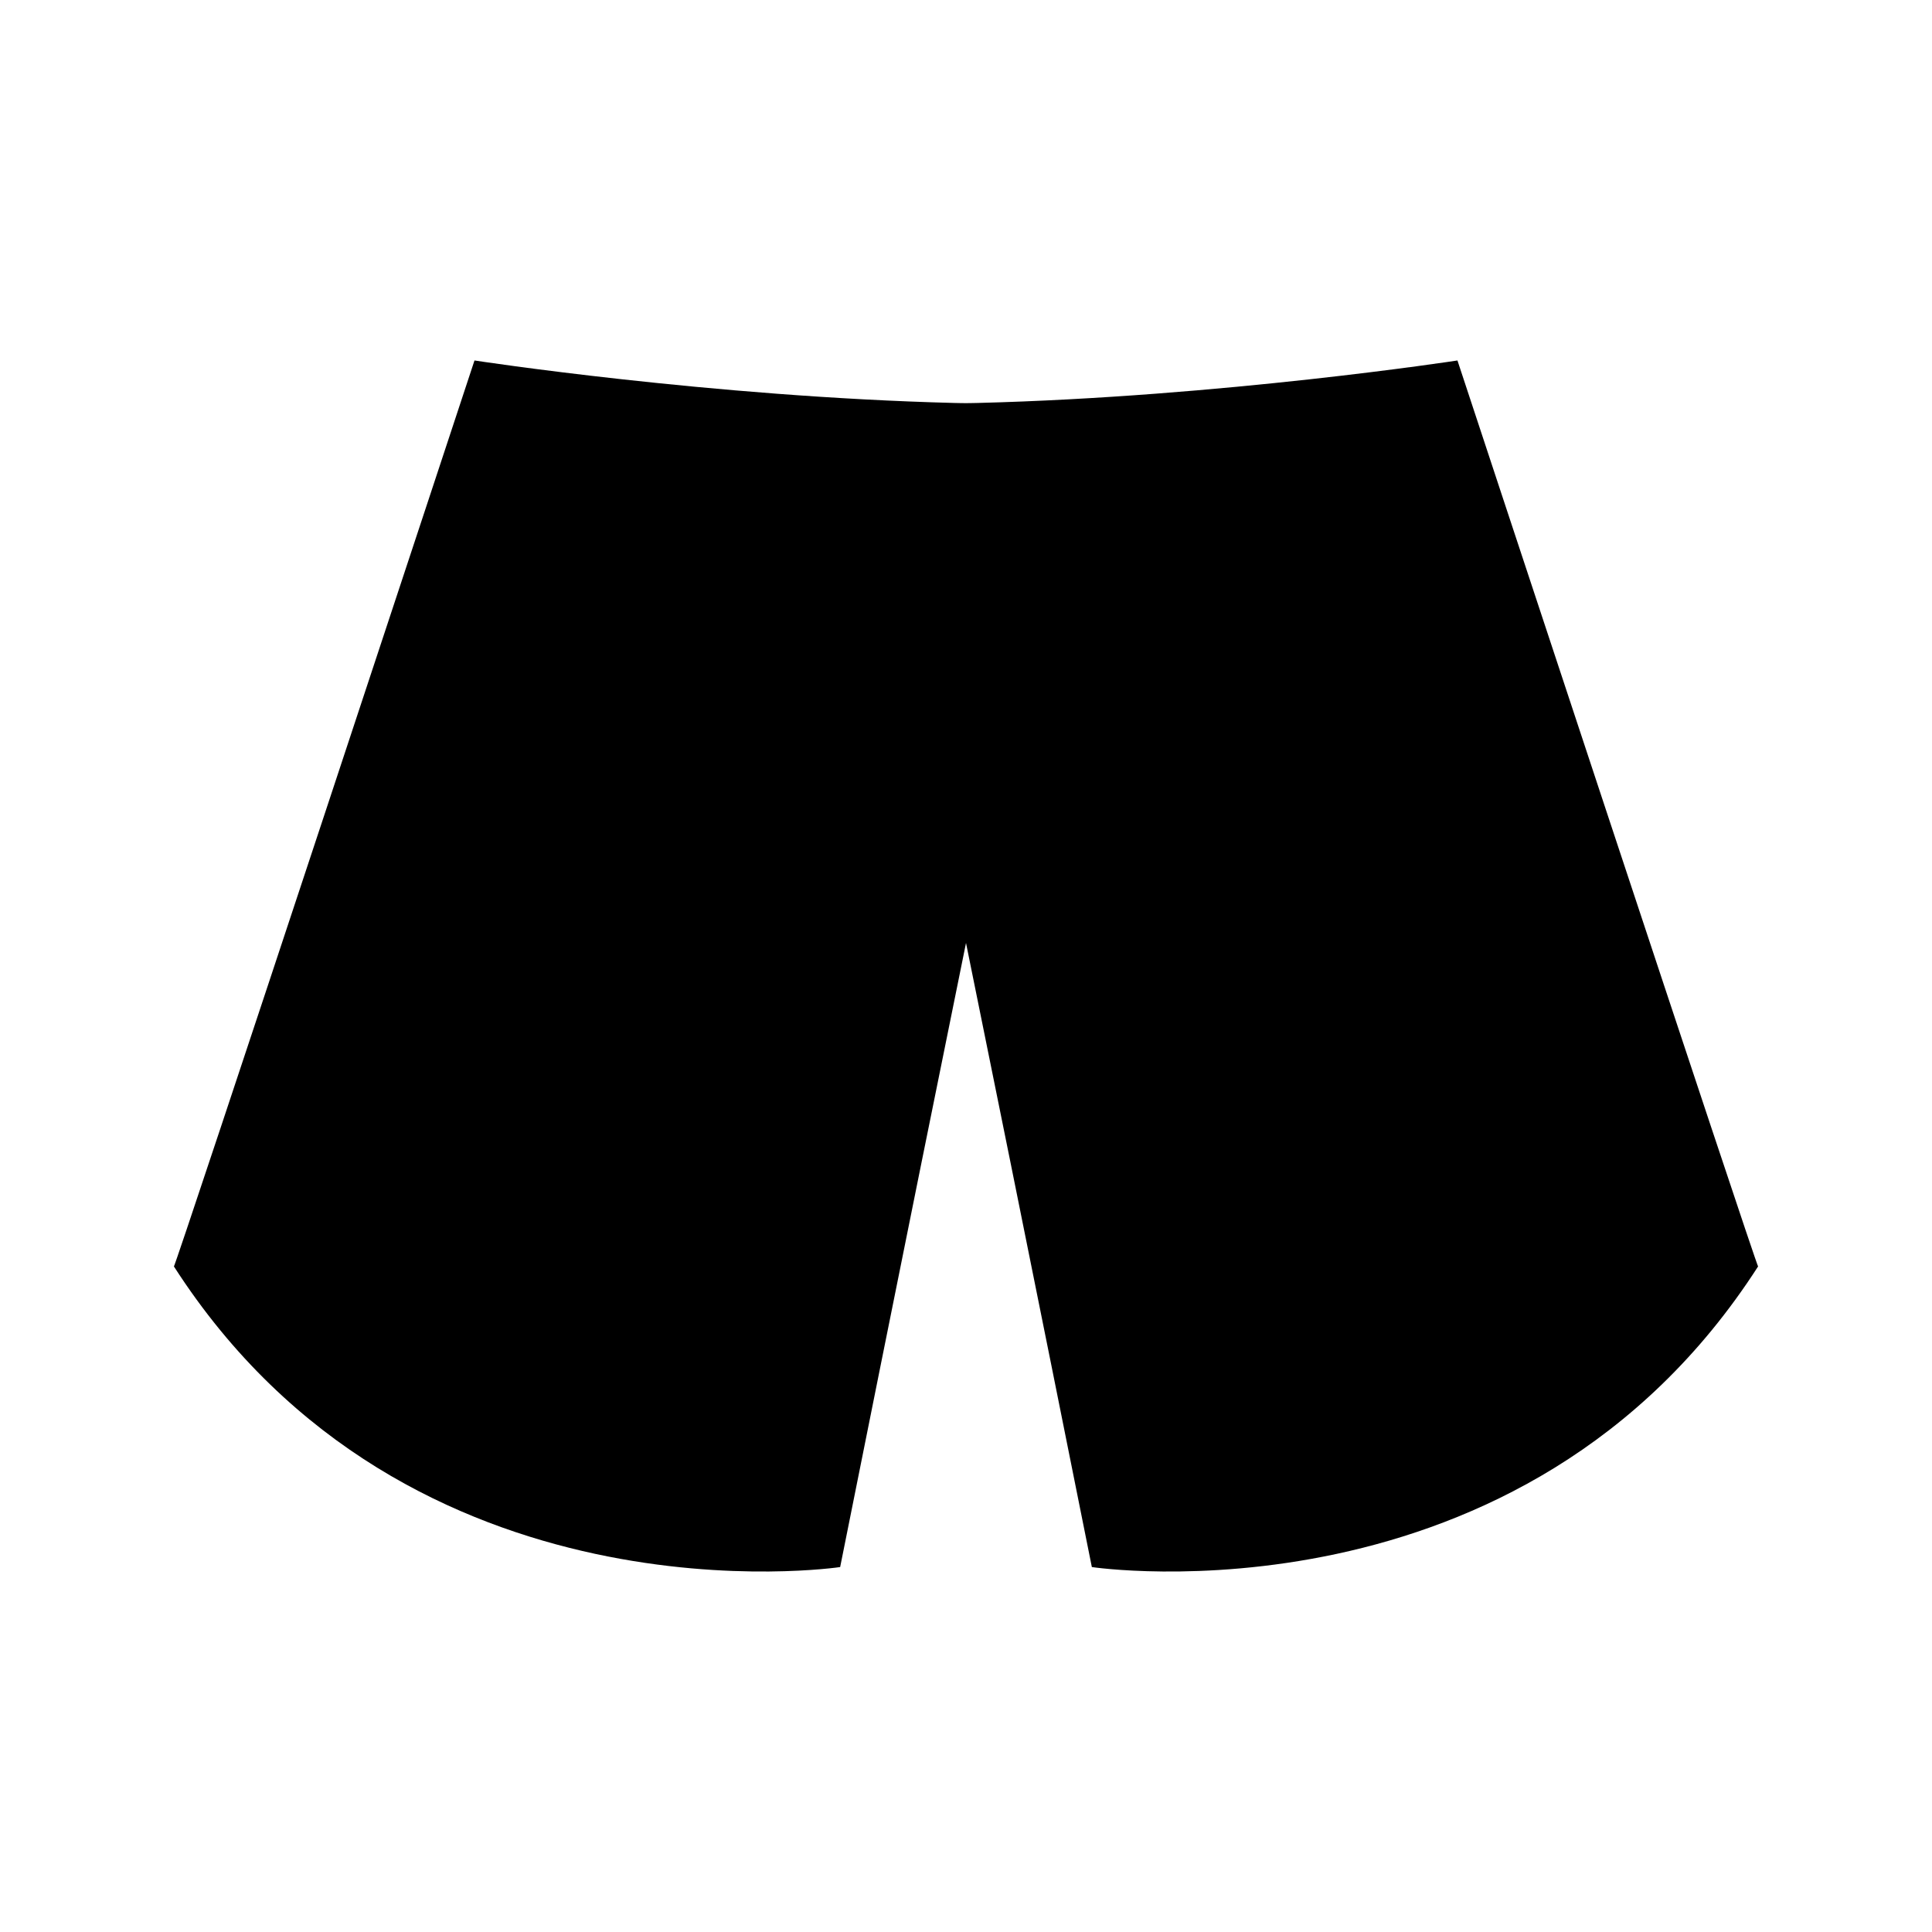 <?xml version="1.0" encoding="UTF-8"?>
<!-- Uploaded to: SVG Repo, www.svgrepo.com, Generator: SVG Repo Mixer Tools -->
<svg fill="#000000" width="800px" height="800px" version="1.1" viewBox="144 144 512 512" xmlns="http://www.w3.org/2000/svg">
 <path d="m530.24 239.53s-62.605 9.621-127.13 11.258c-1.039 0-2.078 0.062-3.117 0.051-1.039 0.012-2.078-0.043-3.129-0.051-64.52-1.637-127.12-11.258-127.12-11.258s-79.664 241.48-79.664 240.08c62.285 96.906 176.57 79.676 176.57 79.676s17.371-86.844 33.352-165.39c15.98 78.547 33.348 165.39 33.348 165.39-0.004 0 114.27 17.23 176.57-79.676 0 1.402-79.68-240.08-79.68-240.08z"/>
</svg>